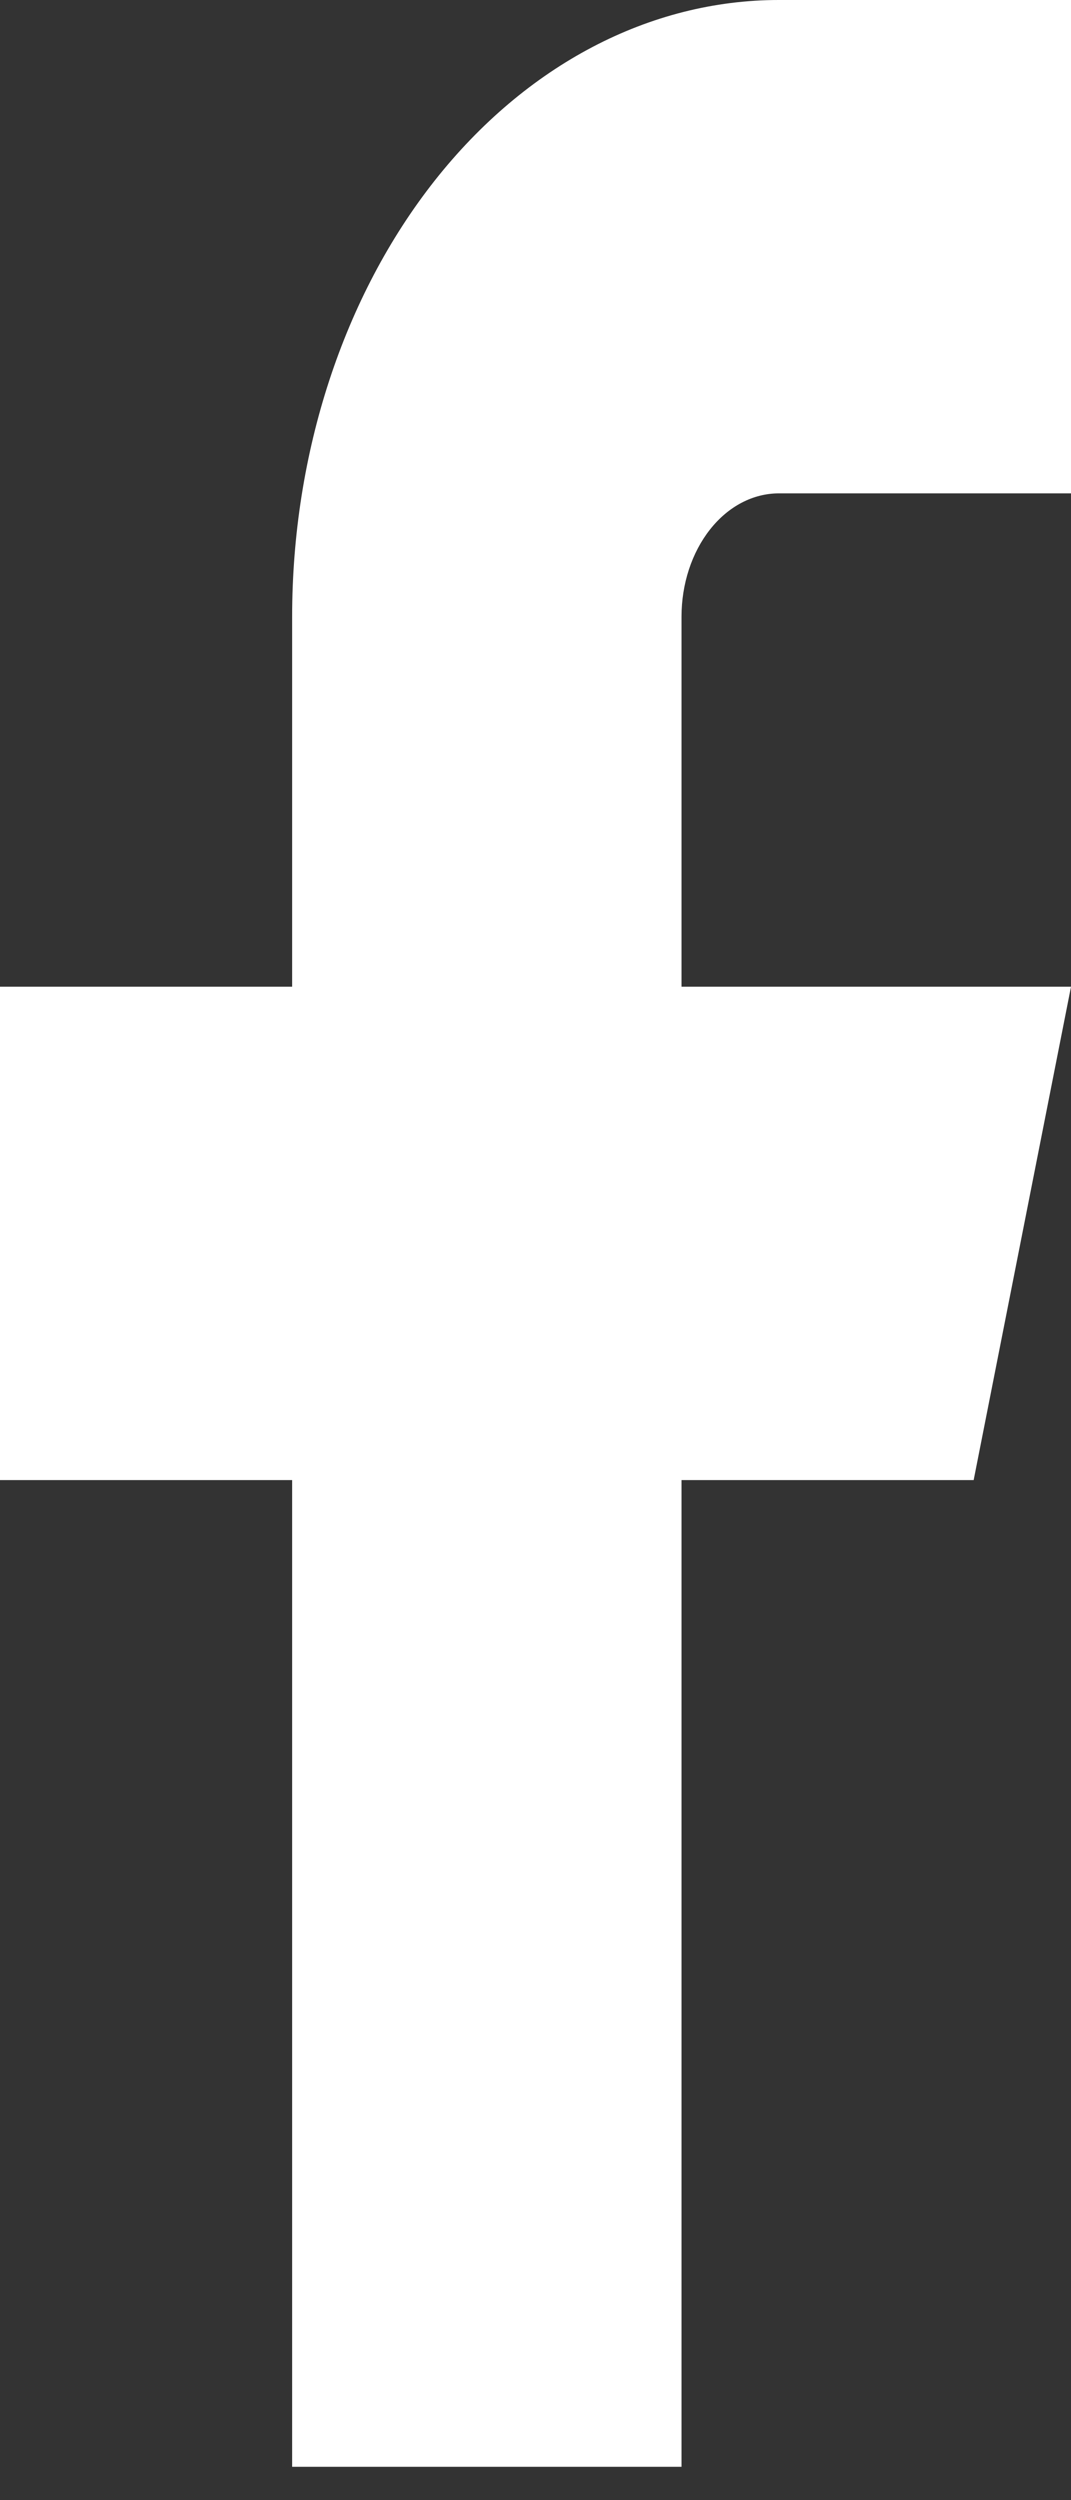 <svg width="9" height="21" viewBox="0 0 9 21" fill="none" xmlns="http://www.w3.org/2000/svg">
<rect x="0" y="0" width="9" height="21" fill="#333333" stroke="none"/>
<path d="M9 0H6.545C5.46 0 4.42 0.546 3.653 1.517C2.886 2.489 2.455 3.806 2.455 5.18V8.288H0V12.432H2.455V20.72H5.727V12.432H8.182L9 8.288H5.727V5.18C5.727 4.905 5.813 4.642 5.967 4.447C6.12 4.253 6.328 4.144 6.545 4.144H9V0Z" fill="white"/>
</svg>
